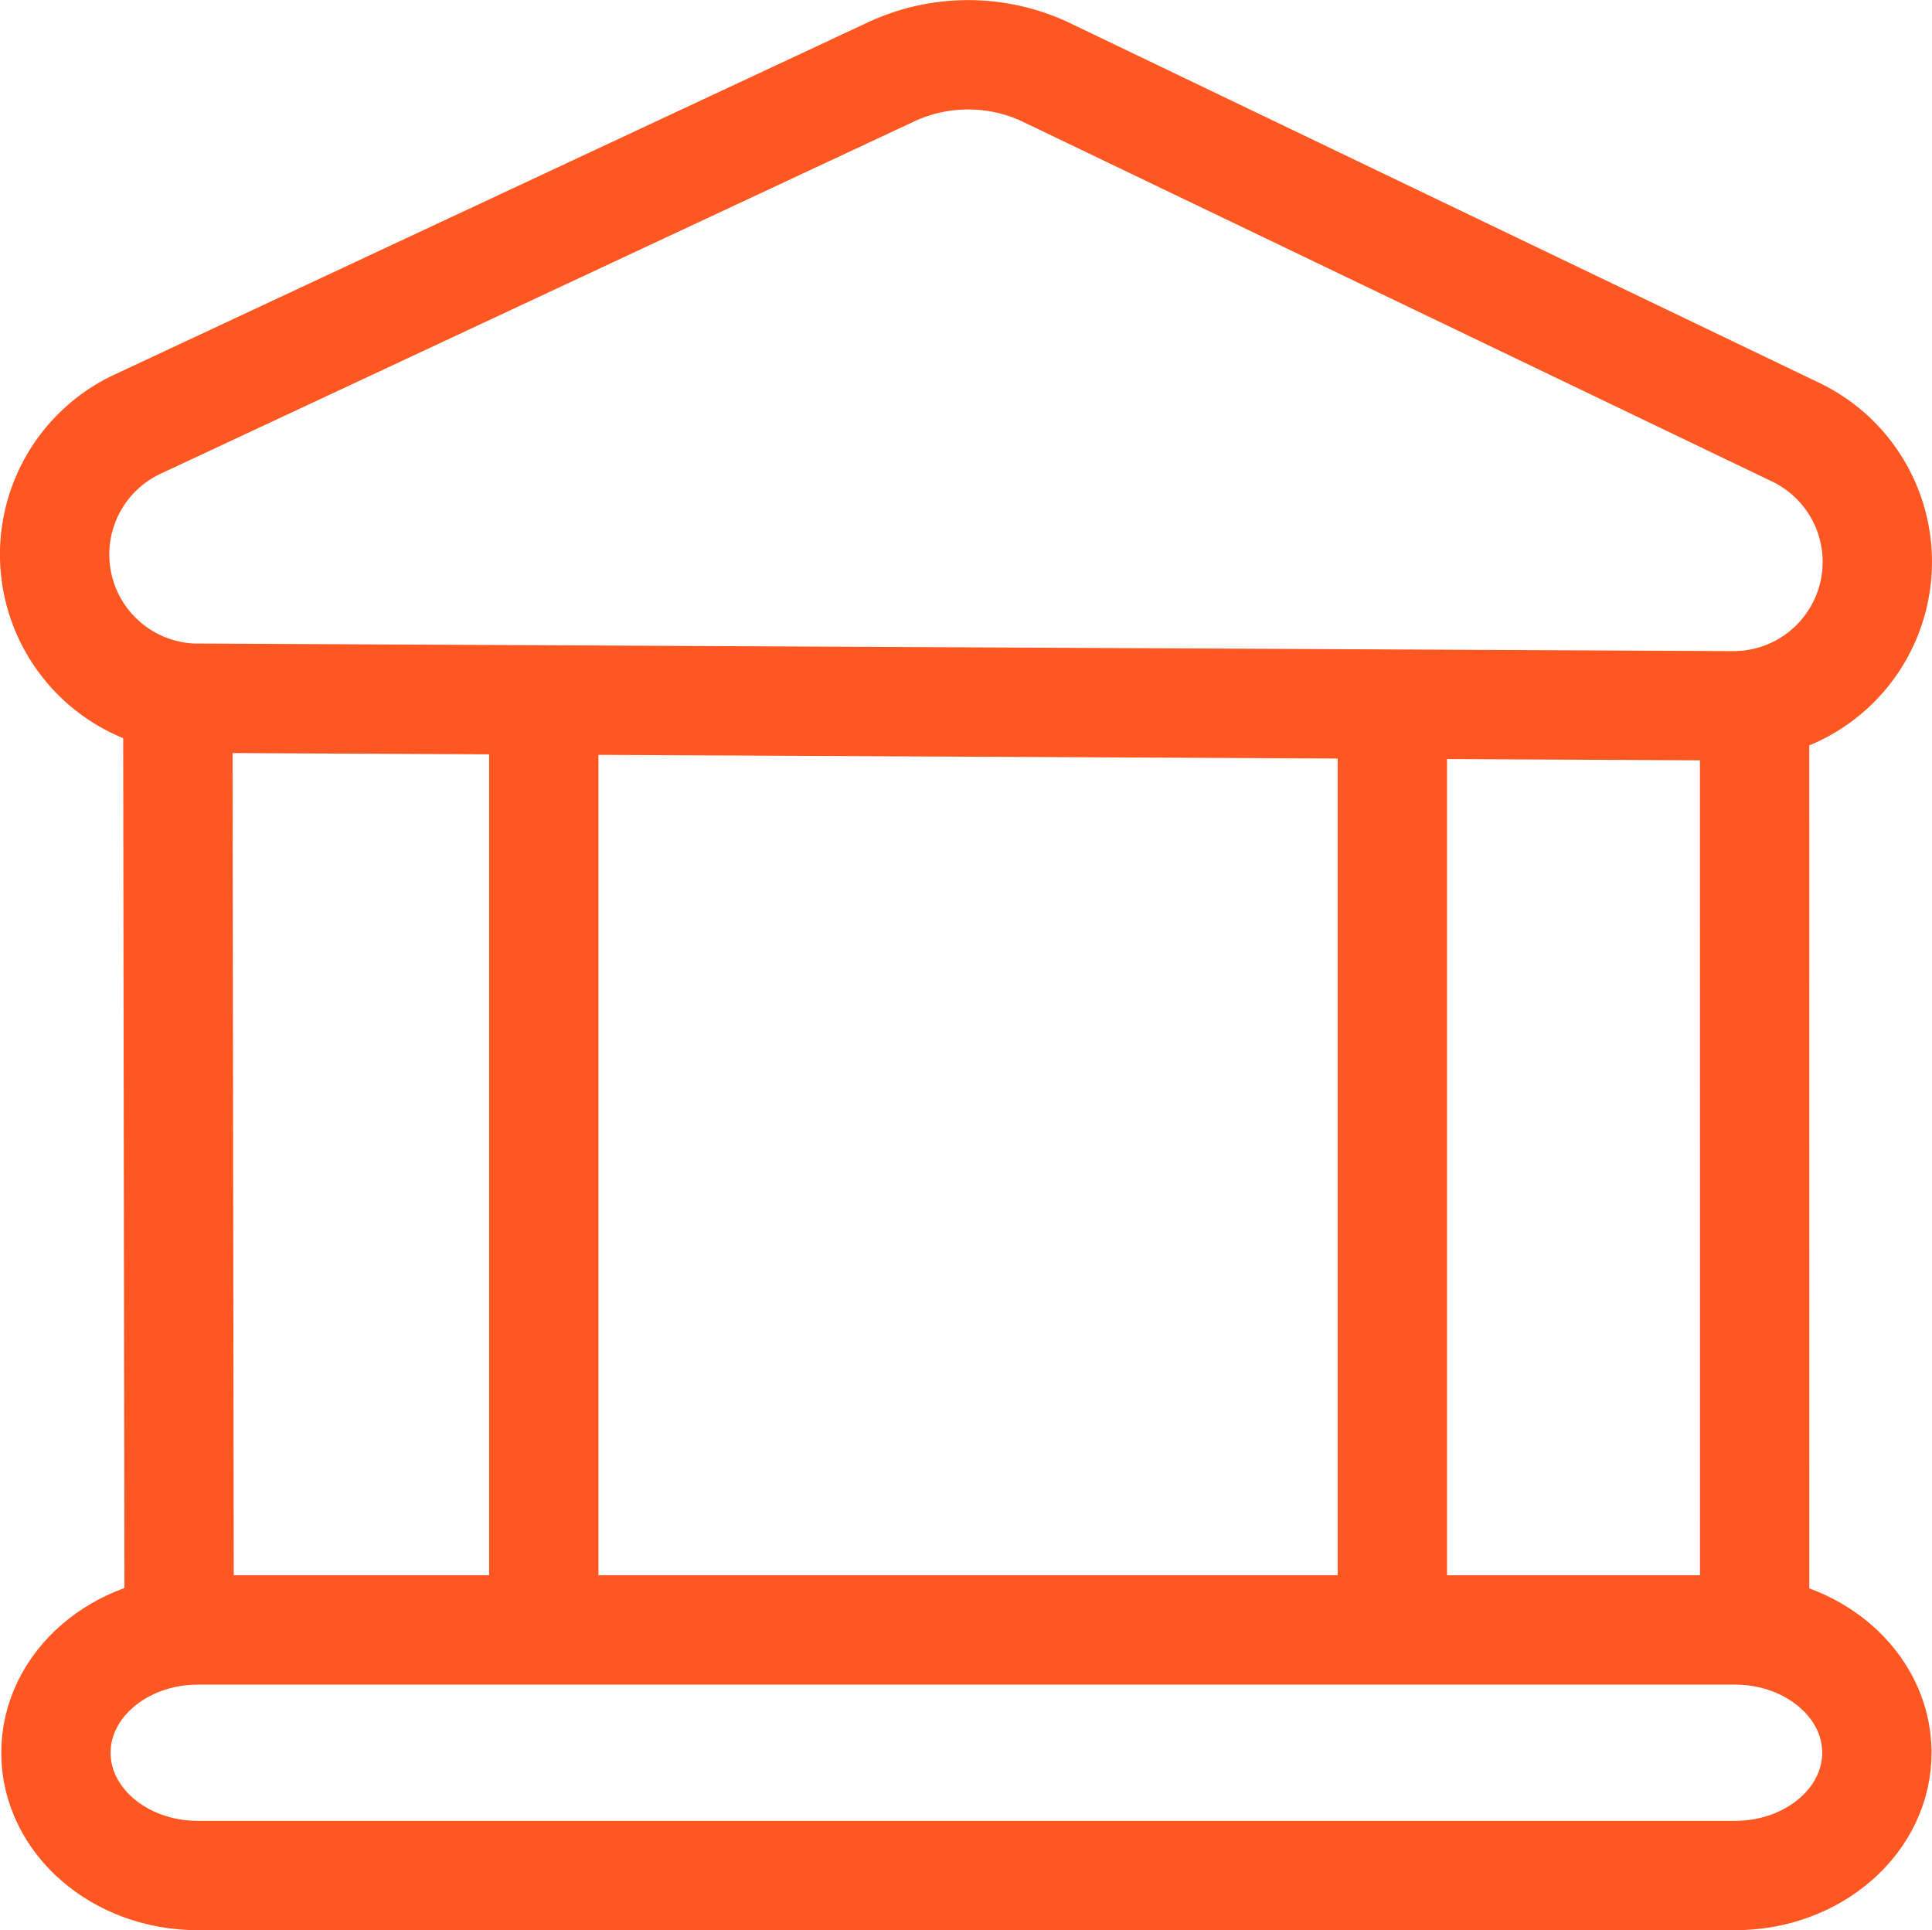 <svg xmlns="http://www.w3.org/2000/svg" width="70.686" height="70.609" viewBox="0 0 70.686 70.609">
  <g id="Componente_42_1" data-name="Componente 42 – 1" transform="translate(2 2)">
    <line id="Línea_667" data-name="Línea 667" y2="35.475" transform="translate(48.943 22.254)" fill="none" stroke="#ff5722" stroke-width="4"/>
    <line id="Línea_668" data-name="Línea 668" y2="35.475" transform="translate(17.895 22.063)" fill="none" stroke="#ff5722" stroke-width="4"/>
    <line id="Línea_669" data-name="Línea 669" x2="0.002" y2="35.38" transform="translate(62.195 22.14)" fill="none" stroke="#ff5722" stroke-width="4"/>
    <line id="Línea_670" data-name="Línea 670" x1="0.052" y1="35.413" transform="translate(4.503 22.141)" fill="none" stroke="#ff5722" stroke-width="4"/>
    <path id="Trazado_1229" data-name="Trazado 1229" d="M879.725,294.46H823.489c-2.87,0-5.195-2.011-5.195-4.492h0c0-2.481,2.325-4.492,5.195-4.492h56.236c2.845,0,5.163,1.983,5.192,4.442h0C884.948,292.421,882.616,294.46,879.725,294.46Z" transform="translate(-818.248 -227.851)" fill="none" stroke="#ff5722" stroke-width="4"/>
    <path id="Trazado_1230" data-name="Trazado 1230" d="M823.268,292.709a5.262,5.262,0,0,1-1.937-10.03l-.014.007L848.884,269.8v0a6.678,6.678,0,0,1,5.7.028l.021.011L882,282.99h0a5.264,5.264,0,0,1-2.3,10l-56.427-.279Z" transform="translate(-818.281 -269.171)" fill="none" stroke="#ff5722" stroke-width="4"/>
  </g>
</svg>
